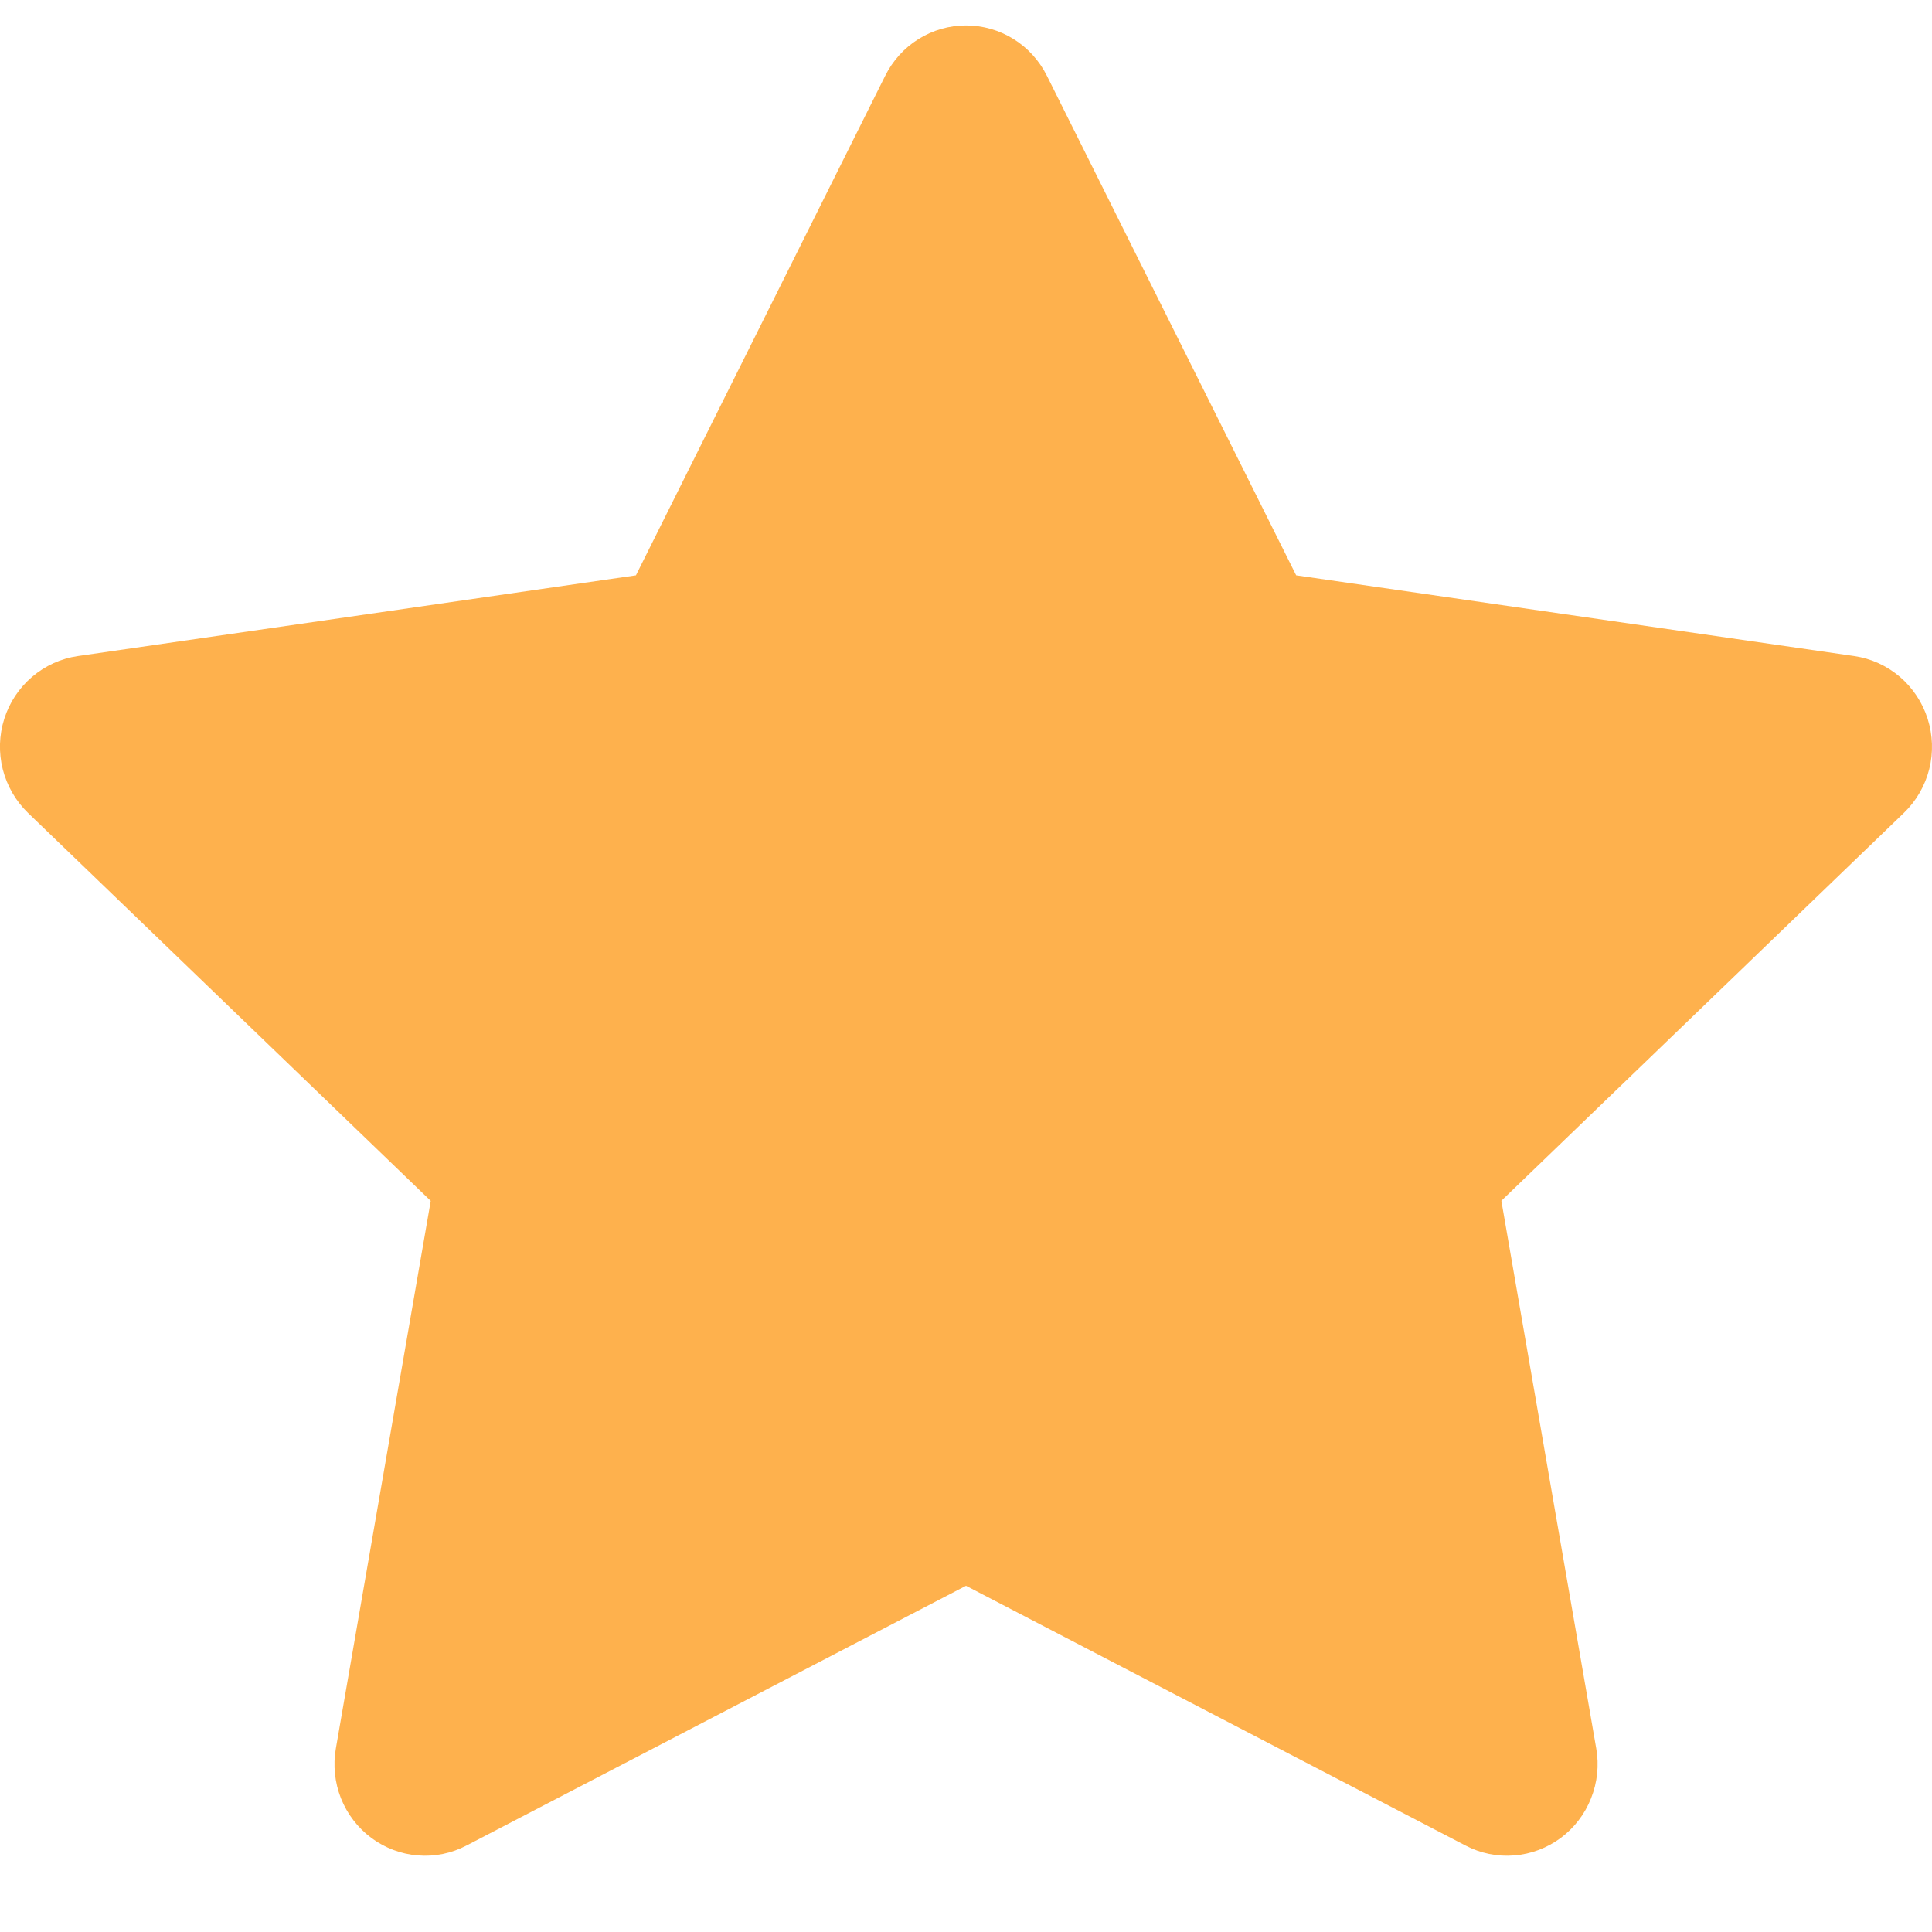 <svg width="19" height="19" viewBox="0 0 19 19" fill="none" xmlns="http://www.w3.org/2000/svg">
<path d="M10.296 0.746C10.222 0.597 10.108 0.471 9.968 0.384C9.827 0.296 9.665 0.25 9.5 0.25C9.335 0.25 9.174 0.296 9.033 0.384C8.893 0.471 8.779 0.597 8.705 0.746L6.254 5.658L0.765 6.452C0.599 6.476 0.444 6.547 0.316 6.656C0.188 6.765 0.093 6.908 0.042 7.069C-0.009 7.229 -0.014 7.402 0.027 7.565C0.069 7.729 0.155 7.878 0.275 7.994L4.236 11.81L3.303 17.195C3.274 17.36 3.292 17.53 3.353 17.685C3.415 17.841 3.519 17.976 3.652 18.075C3.786 18.174 3.944 18.234 4.109 18.247C4.274 18.261 4.44 18.227 4.587 18.15L9.5 15.595L14.413 18.15C14.561 18.227 14.726 18.261 14.892 18.247C15.057 18.234 15.215 18.174 15.349 18.075C15.482 17.976 15.586 17.841 15.647 17.685C15.709 17.53 15.727 17.36 15.698 17.195L14.765 11.809L18.725 7.993C18.846 7.876 18.931 7.728 18.973 7.564C19.014 7.401 19.008 7.229 18.957 7.068C18.906 6.908 18.811 6.765 18.684 6.656C18.556 6.547 18.401 6.476 18.236 6.452L12.747 5.658L10.296 0.746Z" fill="#FEB14D"/>
</svg>
